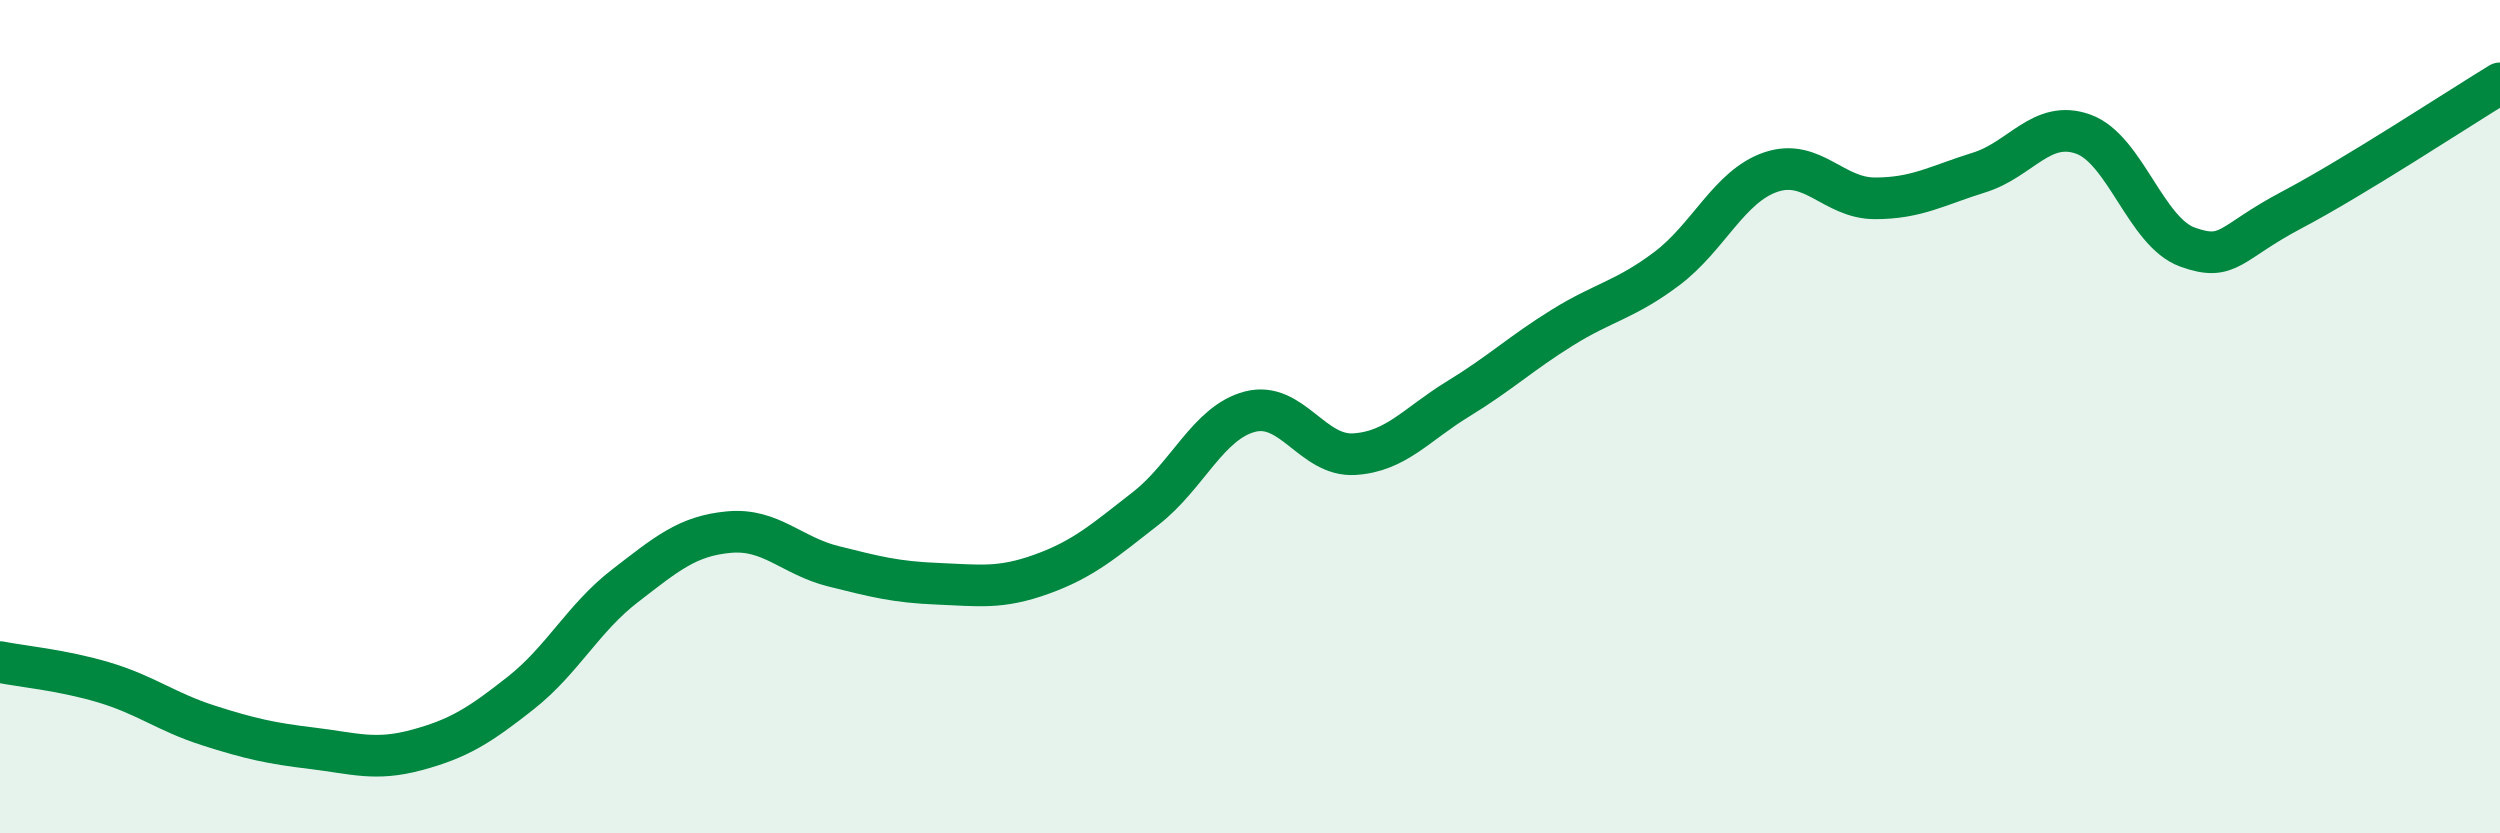 
    <svg width="60" height="20" viewBox="0 0 60 20" xmlns="http://www.w3.org/2000/svg">
      <path
        d="M 0,15.89 C 0.5,15.99 1.5,16.08 2.5,16.38 C 3.5,16.68 4,17.09 5,17.41 C 6,17.73 6.5,17.84 7.5,17.96 C 8.5,18.08 9,18.27 10,18 C 11,17.73 11.5,17.42 12.5,16.63 C 13.5,15.84 14,14.83 15,14.06 C 16,13.29 16.5,12.86 17.5,12.77 C 18.5,12.68 19,13.34 20,13.59 C 21,13.84 21.5,13.97 22.5,14.01 C 23.5,14.05 24,14.14 25,13.78 C 26,13.42 26.5,12.98 27.5,12.2 C 28.5,11.42 29,10.14 30,9.88 C 31,9.62 31.5,10.96 32.5,10.9 C 33.5,10.84 34,10.18 35,9.57 C 36,8.96 36.5,8.48 37.5,7.86 C 38.5,7.24 39,7.2 40,6.45 C 41,5.7 41.5,4.47 42.5,4.13 C 43.5,3.79 44,4.76 45,4.76 C 46,4.76 46.5,4.45 47.5,4.14 C 48.5,3.83 49,2.86 50,3.22 C 51,3.58 51.5,5.57 52.5,5.93 C 53.5,6.29 53.5,5.83 55,5.04 C 56.5,4.25 59,2.61 60,2L60 20L0 20Z"
        fill="#008740"
        opacity="0.1"
        stroke-linecap="round"
        stroke-linejoin="round"
      />
      <path
        d="M 0,15.89 C 0.5,15.99 1.5,16.08 2.5,16.38 C 3.5,16.68 4,17.09 5,17.41 C 6,17.73 6.5,17.84 7.5,17.96 C 8.5,18.08 9,18.27 10,18 C 11,17.73 11.5,17.42 12.5,16.63 C 13.5,15.84 14,14.83 15,14.06 C 16,13.29 16.5,12.86 17.5,12.77 C 18.5,12.68 19,13.34 20,13.59 C 21,13.84 21.5,13.97 22.5,14.01 C 23.5,14.05 24,14.14 25,13.78 C 26,13.42 26.5,12.98 27.5,12.2 C 28.5,11.42 29,10.14 30,9.88 C 31,9.62 31.5,10.96 32.5,10.9 C 33.5,10.84 34,10.18 35,9.57 C 36,8.96 36.5,8.48 37.5,7.86 C 38.5,7.24 39,7.2 40,6.45 C 41,5.7 41.5,4.47 42.5,4.13 C 43.5,3.79 44,4.76 45,4.76 C 46,4.76 46.5,4.45 47.5,4.14 C 48.5,3.83 49,2.86 50,3.22 C 51,3.58 51.5,5.57 52.5,5.93 C 53.5,6.29 53.5,5.83 55,5.04 C 56.5,4.25 59,2.61 60,2"
        stroke="#008740"
        stroke-width="1"
        fill="none"
        stroke-linecap="round"
        stroke-linejoin="round"
      />
    </svg>
  
